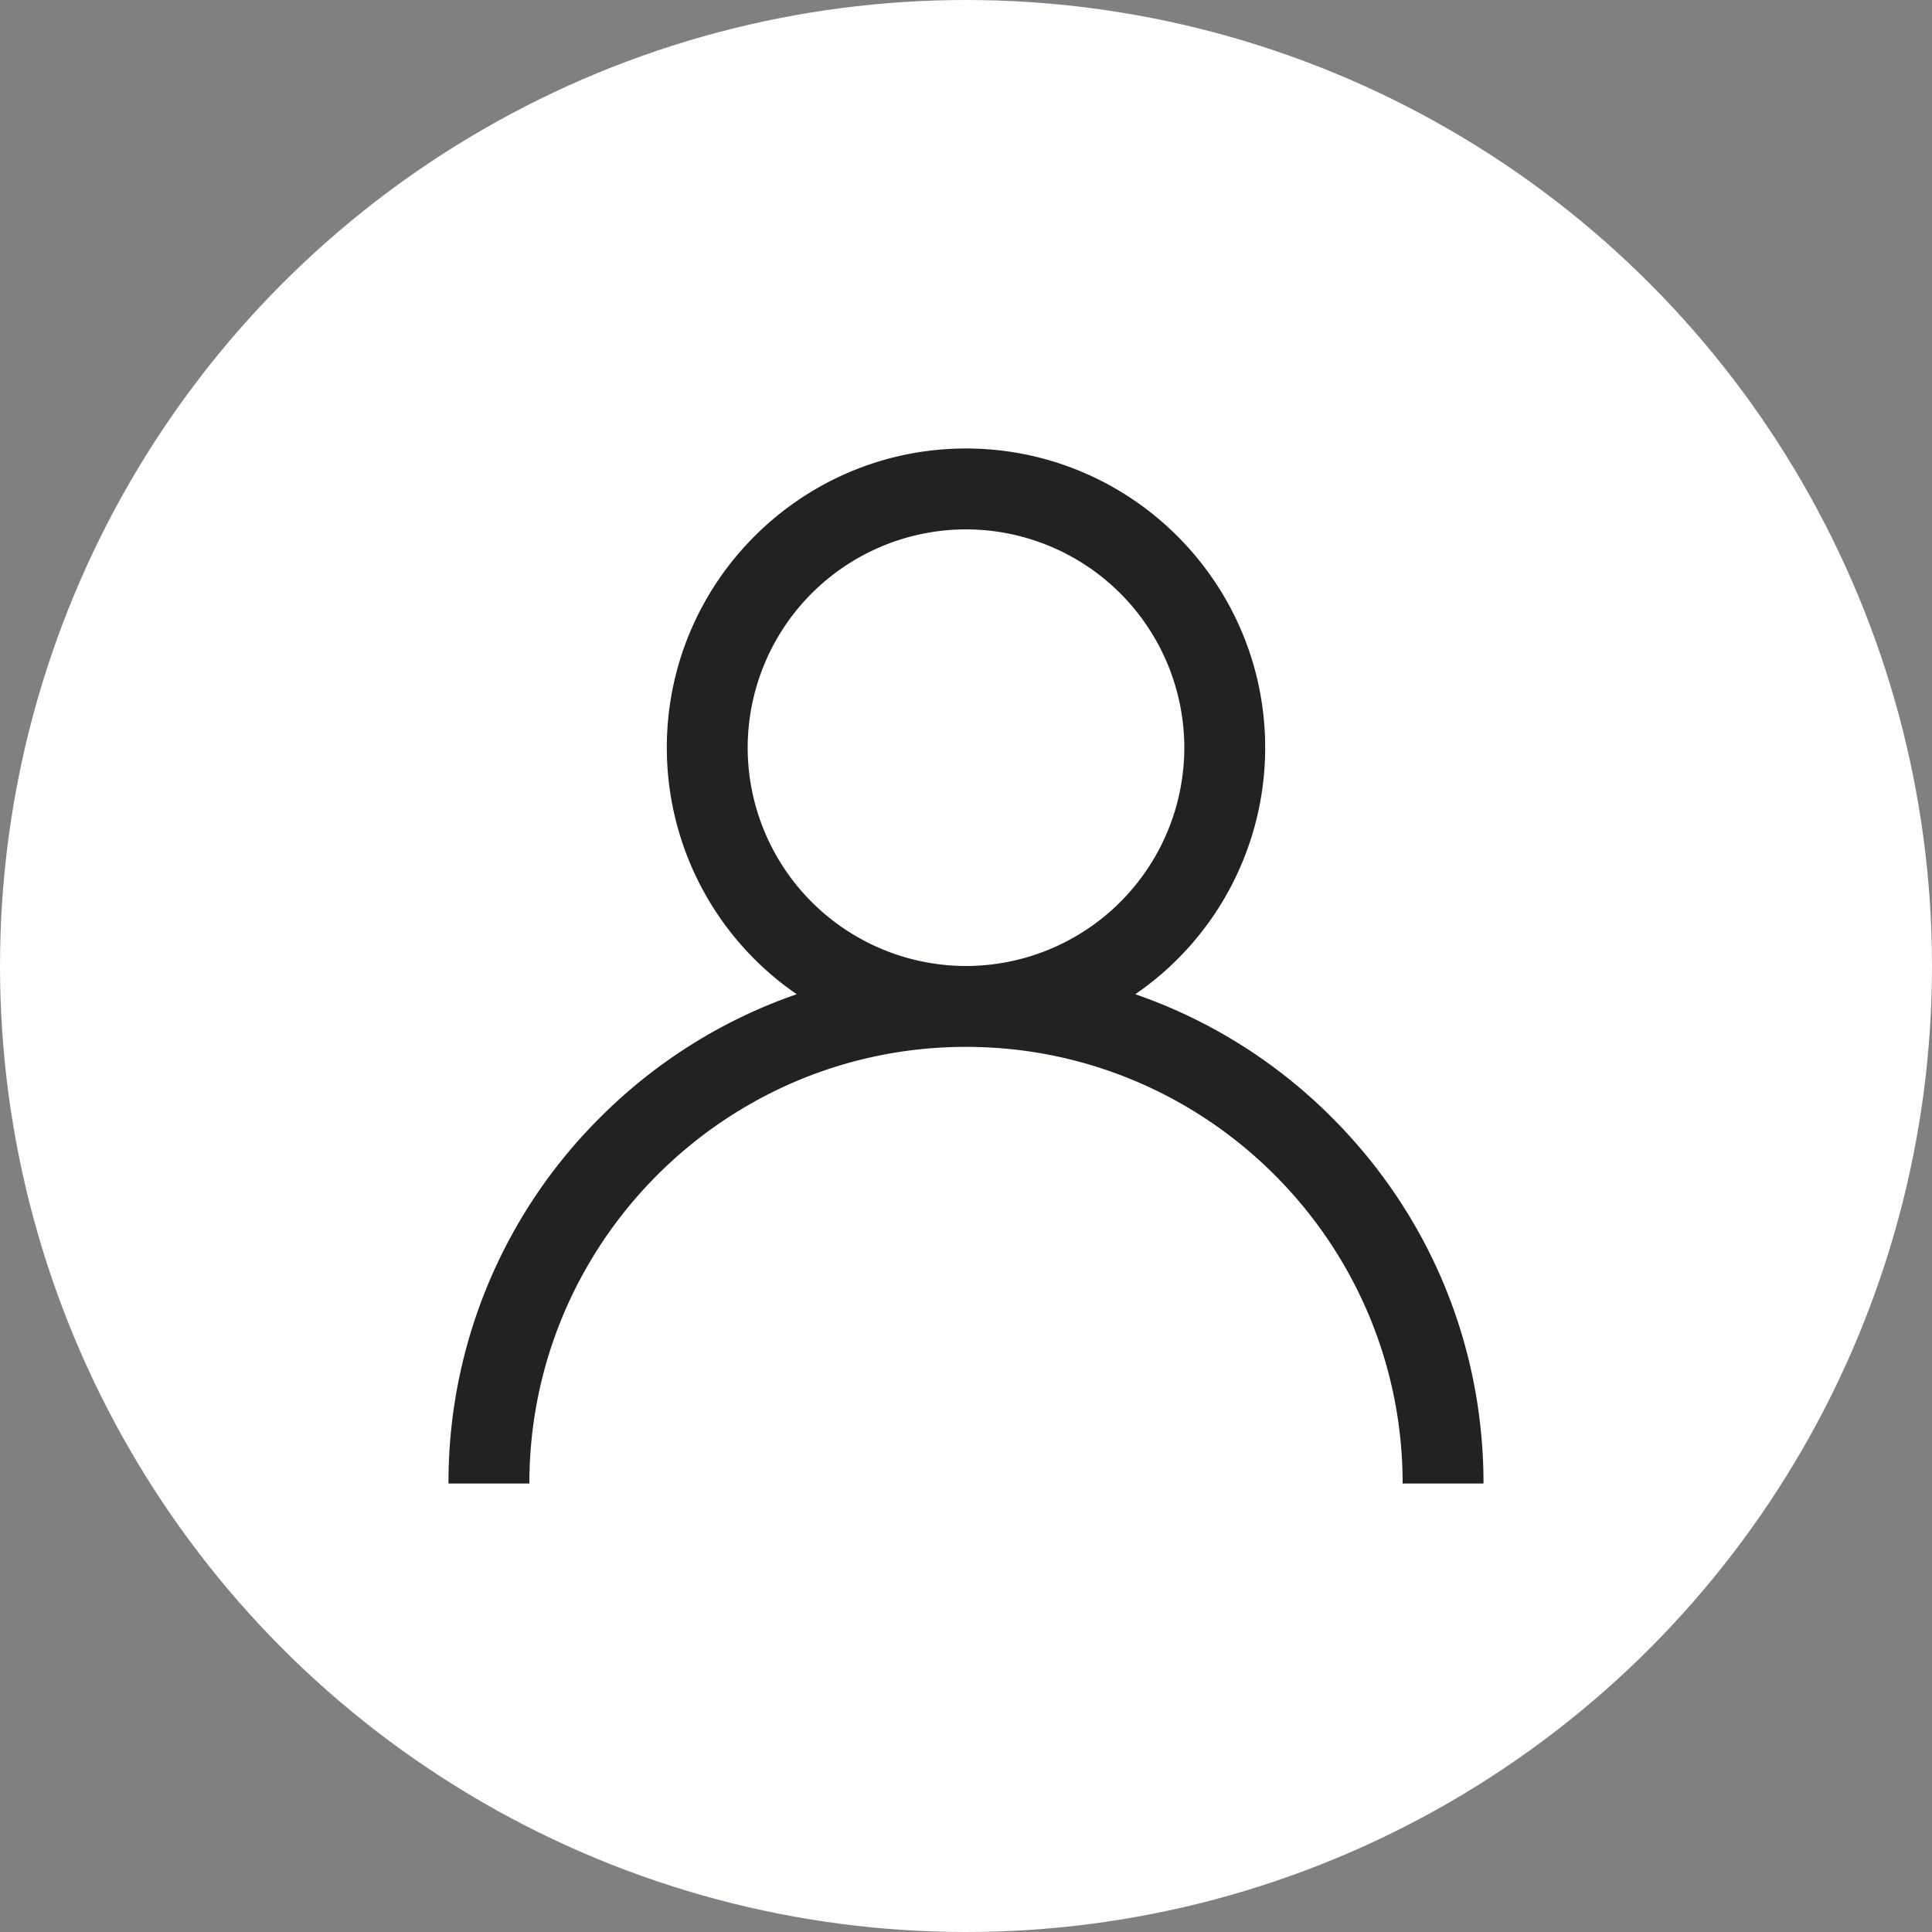 <svg xmlns="http://www.w3.org/2000/svg" width="56" height="56" fill="none"><rect width="100%" height="100%" fill="#808080" stroke="none"/><circle cx="28" cy="28" r="28" fill="#FFFEFD"/><g clip-path="url(#a)"><path fill="#222" d="M38.607 32.393a14.94 14.94 0 0 0-5.7-3.575 8.669 8.669 0 0 0 3.765-7.146C36.672 16.89 32.782 13 28 13s-8.672 3.89-8.672 8.672a8.669 8.669 0 0 0 3.765 7.146 14.941 14.941 0 0 0-5.7 3.575A14.902 14.902 0 0 0 13 43h2.344c0-6.979 5.677-12.656 12.656-12.656 6.979 0 12.656 5.677 12.656 12.656H43c0-4.007-1.56-7.773-4.393-10.607zM28 28a6.335 6.335 0 0 1-6.328-6.328A6.335 6.335 0 0 1 28 15.344a6.335 6.335 0 0 1 6.328 6.328A6.335 6.335 0 0 1 28 28z"/></g><defs><clipPath id="a"><path fill="#fff" d="M13 13h30v30H13z"/></clipPath></defs></svg>